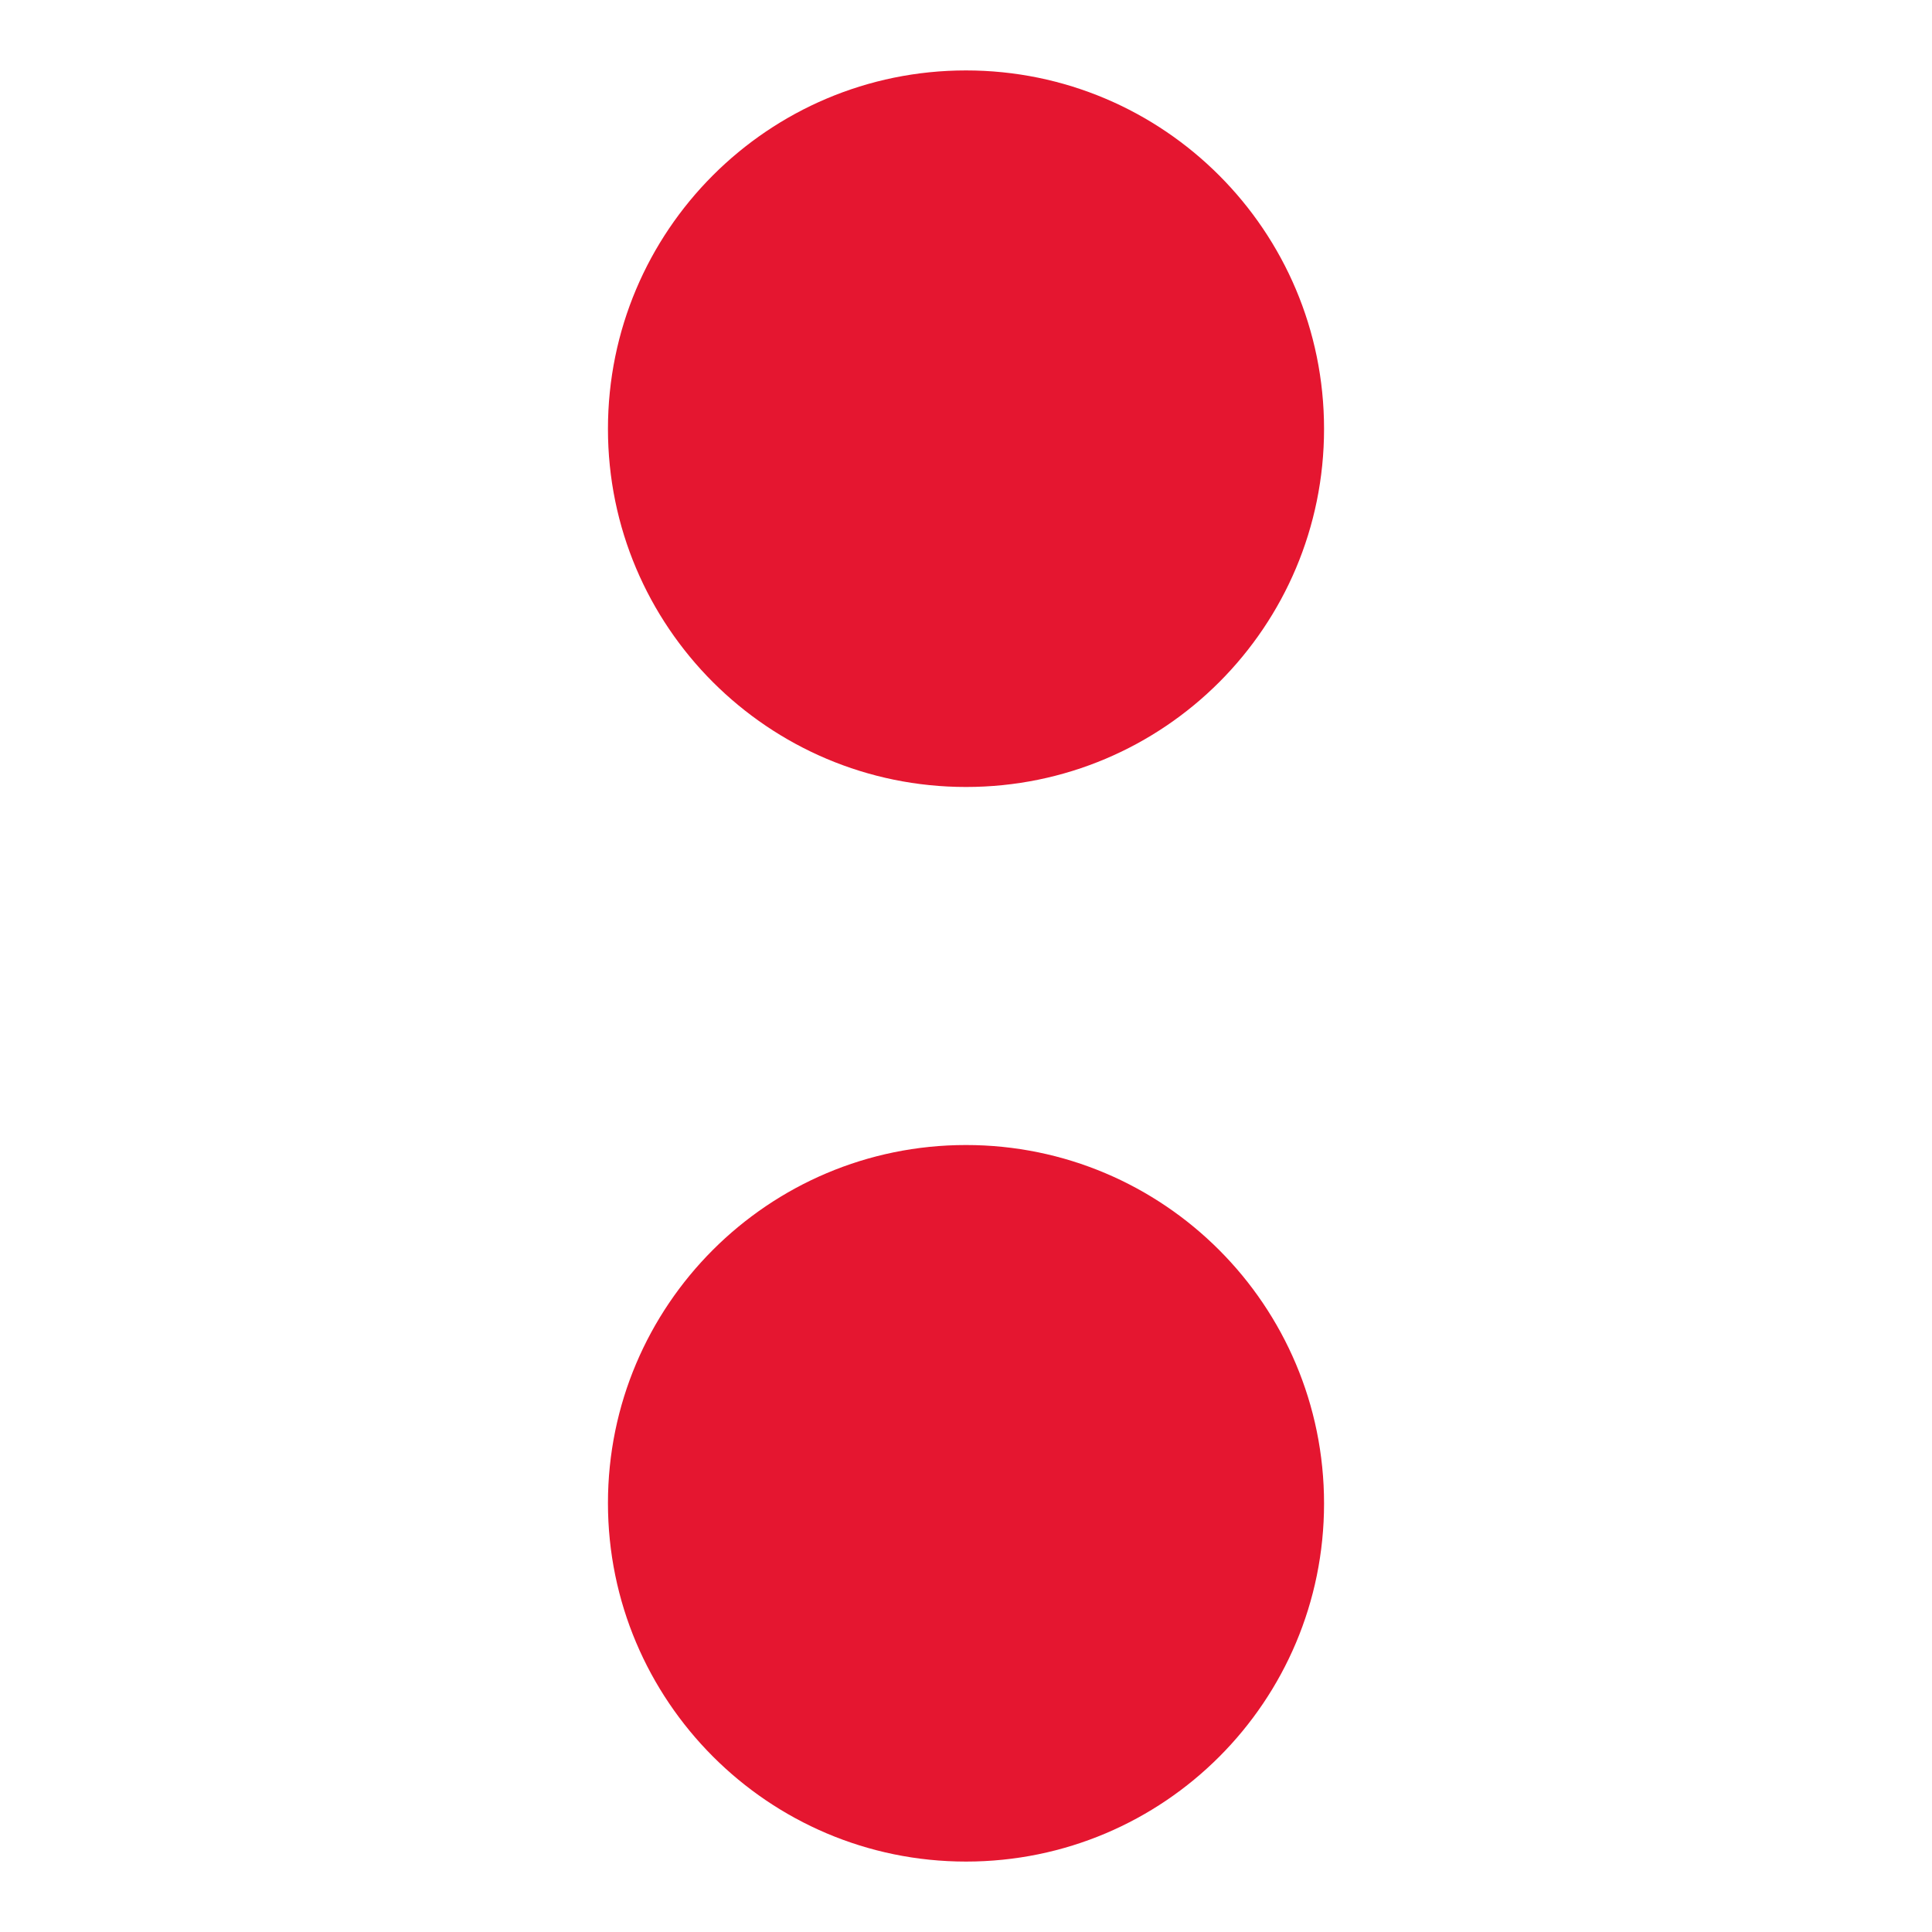 <?xml version="1.0" encoding="utf-8"?>
<!-- Generator: Adobe Illustrator 24.1.1, SVG Export Plug-In . SVG Version: 6.00 Build 0)  -->
<svg version="1.1" id="Ebene_1" xmlns="http://www.w3.org/2000/svg" xmlns:xlink="http://www.w3.org/1999/xlink" x="0px" y="0px"
	 viewBox="0 0 425.2 425.2" style="enable-background:new 0 0 425.2 425.2;" xml:space="preserve">
<style type="text/css">
	.st0{fill:#E51630;}
</style>
<g>
	<path class="st0" d="M212.6,173.2c43.6,0,78.8-35.3,78.8-78.8c0-43.6-35.3-78.9-78.8-78.9c-43.5,0-78.8,35.3-78.8,78.9
		C133.8,137.9,169.1,173.2,212.6,173.2"/>
	<path class="st0" d="M212.6,409.7c43.6,0,78.8-35.3,78.8-78.8c0-43.6-35.3-78.9-78.8-78.9c-43.5,0-78.8,35.3-78.8,78.8
		S169.1,409.7,212.6,409.7"/>
</g>
</svg>
